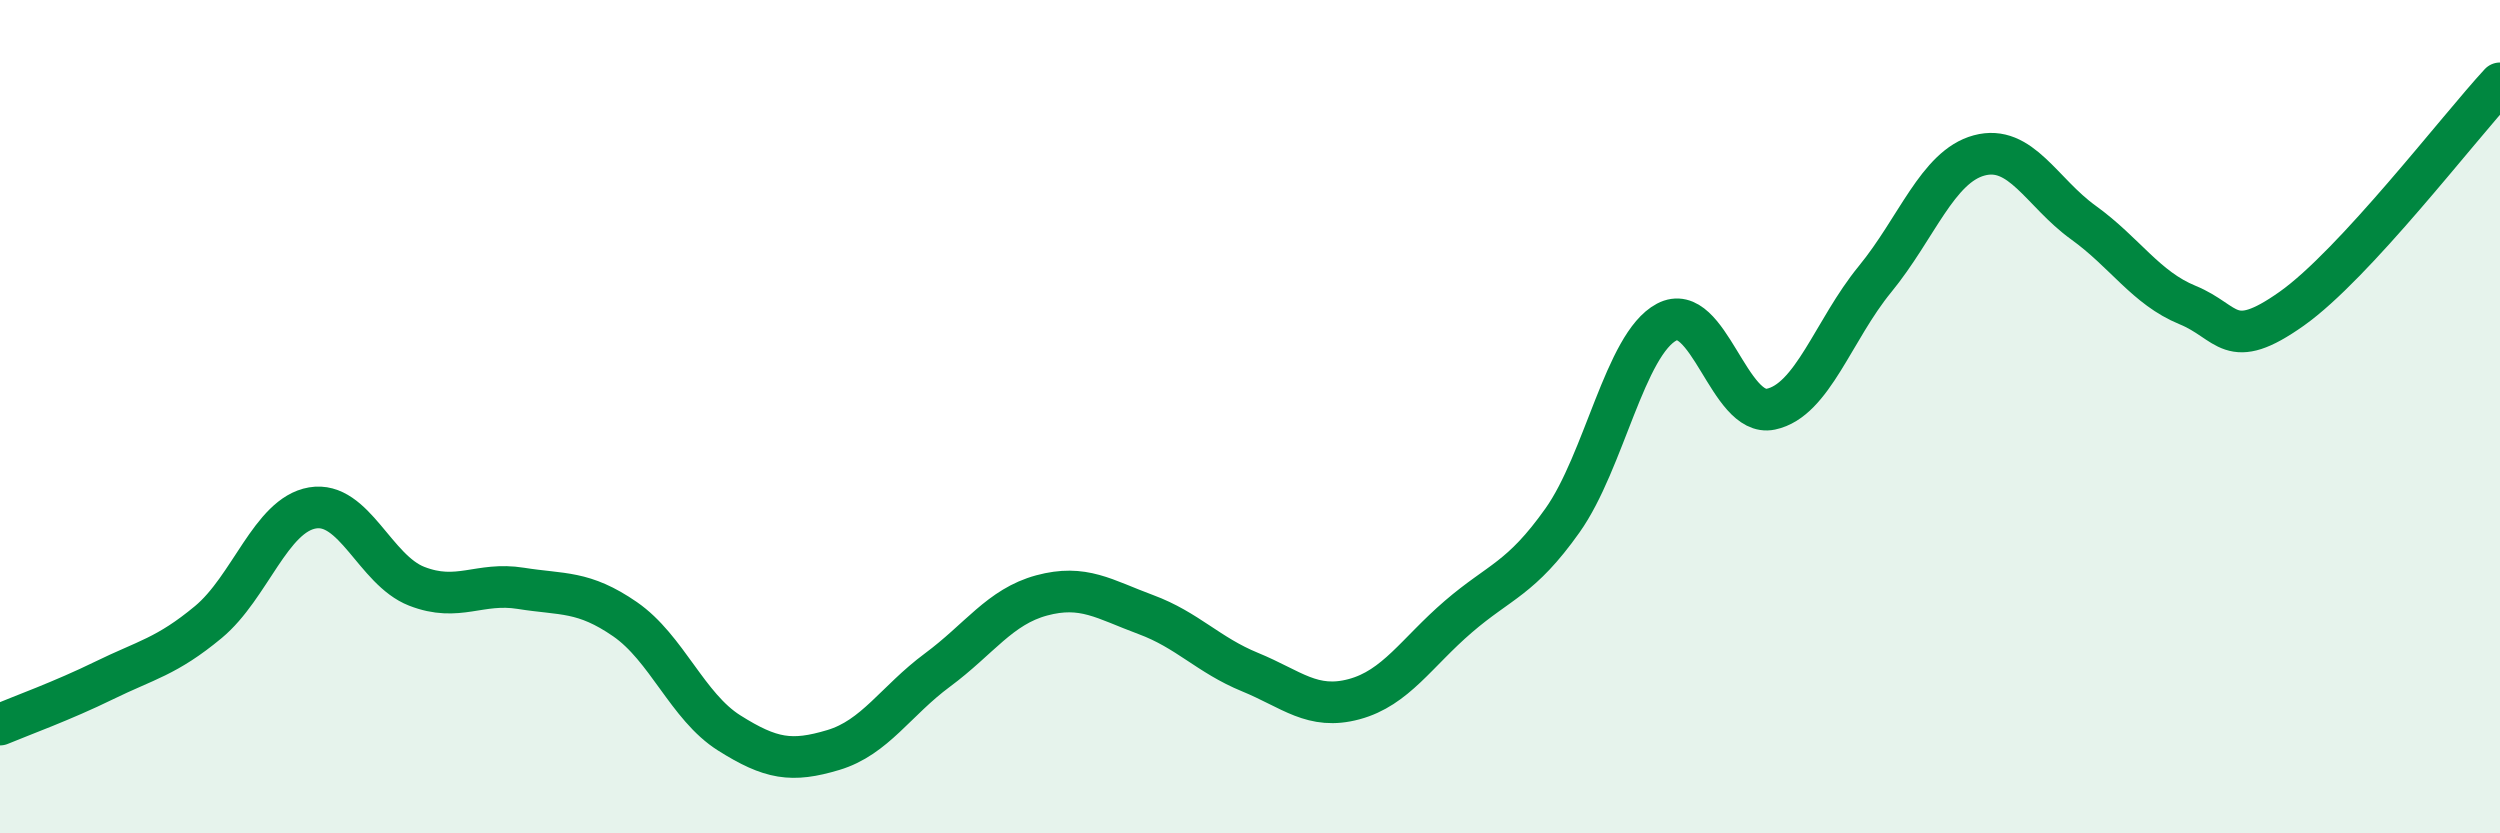 
    <svg width="60" height="20" viewBox="0 0 60 20" xmlns="http://www.w3.org/2000/svg">
      <path
        d="M 0,17.39 C 0.5,17.18 1.5,16.82 2.5,16.33 C 3.5,15.84 4,15.76 5,14.93 C 6,14.1 6.5,12.36 7.5,12.19 C 8.5,12.02 9,13.68 10,14.07 C 11,14.46 11.5,13.96 12.5,14.12 C 13.5,14.28 14,14.17 15,14.86 C 16,15.55 16.5,16.96 17.5,17.59 C 18.5,18.22 19,18.3 20,18 C 21,17.7 21.5,16.82 22.5,16.08 C 23.5,15.34 24,14.56 25,14.29 C 26,14.02 26.5,14.38 27.5,14.75 C 28.5,15.12 29,15.72 30,16.13 C 31,16.54 31.5,17.05 32.5,16.78 C 33.5,16.51 34,15.66 35,14.8 C 36,13.94 36.5,13.9 37.5,12.49 C 38.5,11.08 39,8.26 40,7.73 C 41,7.2 41.5,10.03 42.5,9.82 C 43.5,9.61 44,7.92 45,6.7 C 46,5.48 46.5,4 47.5,3.73 C 48.5,3.46 49,4.62 50,5.34 C 51,6.06 51.5,6.91 52.5,7.32 C 53.5,7.73 53.5,8.47 55,7.41 C 56.5,6.35 59,3.08 60,2L60 20L0 20Z"
        fill="#008740"
        opacity="0.1"
        stroke-linecap="round"
        stroke-linejoin="round"
      />
      <path
        d="M 0,17.39 C 0.5,17.18 1.5,16.82 2.5,16.33 C 3.5,15.84 4,15.76 5,14.93 C 6,14.1 6.5,12.36 7.5,12.19 C 8.5,12.02 9,13.68 10,14.07 C 11,14.46 11.5,13.96 12.5,14.12 C 13.5,14.28 14,14.17 15,14.86 C 16,15.55 16.5,16.96 17.5,17.59 C 18.5,18.22 19,18.3 20,18 C 21,17.7 21.5,16.82 22.5,16.08 C 23.5,15.34 24,14.56 25,14.29 C 26,14.02 26.5,14.38 27.5,14.75 C 28.5,15.12 29,15.72 30,16.13 C 31,16.54 31.5,17.05 32.5,16.78 C 33.5,16.51 34,15.66 35,14.8 C 36,13.94 36.5,13.9 37.5,12.49 C 38.5,11.08 39,8.26 40,7.73 C 41,7.2 41.5,10.03 42.5,9.82 C 43.5,9.61 44,7.92 45,6.7 C 46,5.48 46.5,4 47.5,3.73 C 48.5,3.46 49,4.62 50,5.34 C 51,6.06 51.5,6.91 52.5,7.32 C 53.5,7.73 53.5,8.47 55,7.41 C 56.5,6.35 59,3.08 60,2"
        stroke="#008740"
        stroke-width="1"
        fill="none"
        stroke-linecap="round"
        stroke-linejoin="round"
      />
    </svg>
  